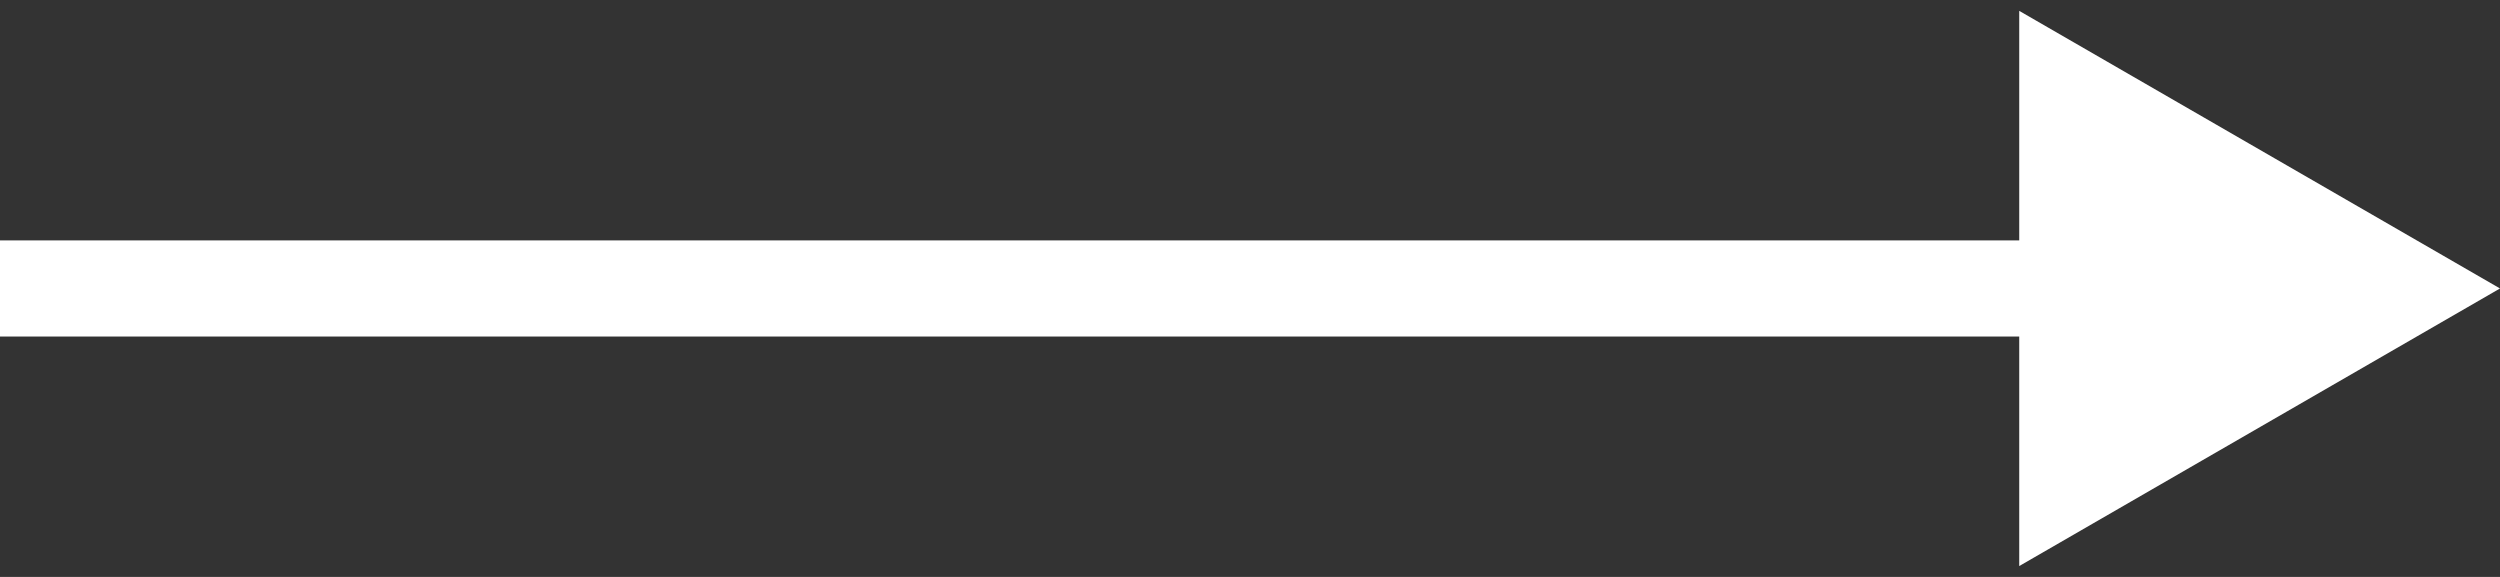 <?xml version="1.0" encoding="UTF-8"?> <svg xmlns="http://www.w3.org/2000/svg" width="26" height="6" viewBox="0 0 26 6" fill="none"><rect x="0" y="0" width="26" height="6" fill="#333333" stroke="none"/><path d="M26 3L21 0.113V5.887L26 3ZM0 3.5L21.5 3.5V2.5L0 2.5L0 3.5Z" fill="white"></path></svg> 